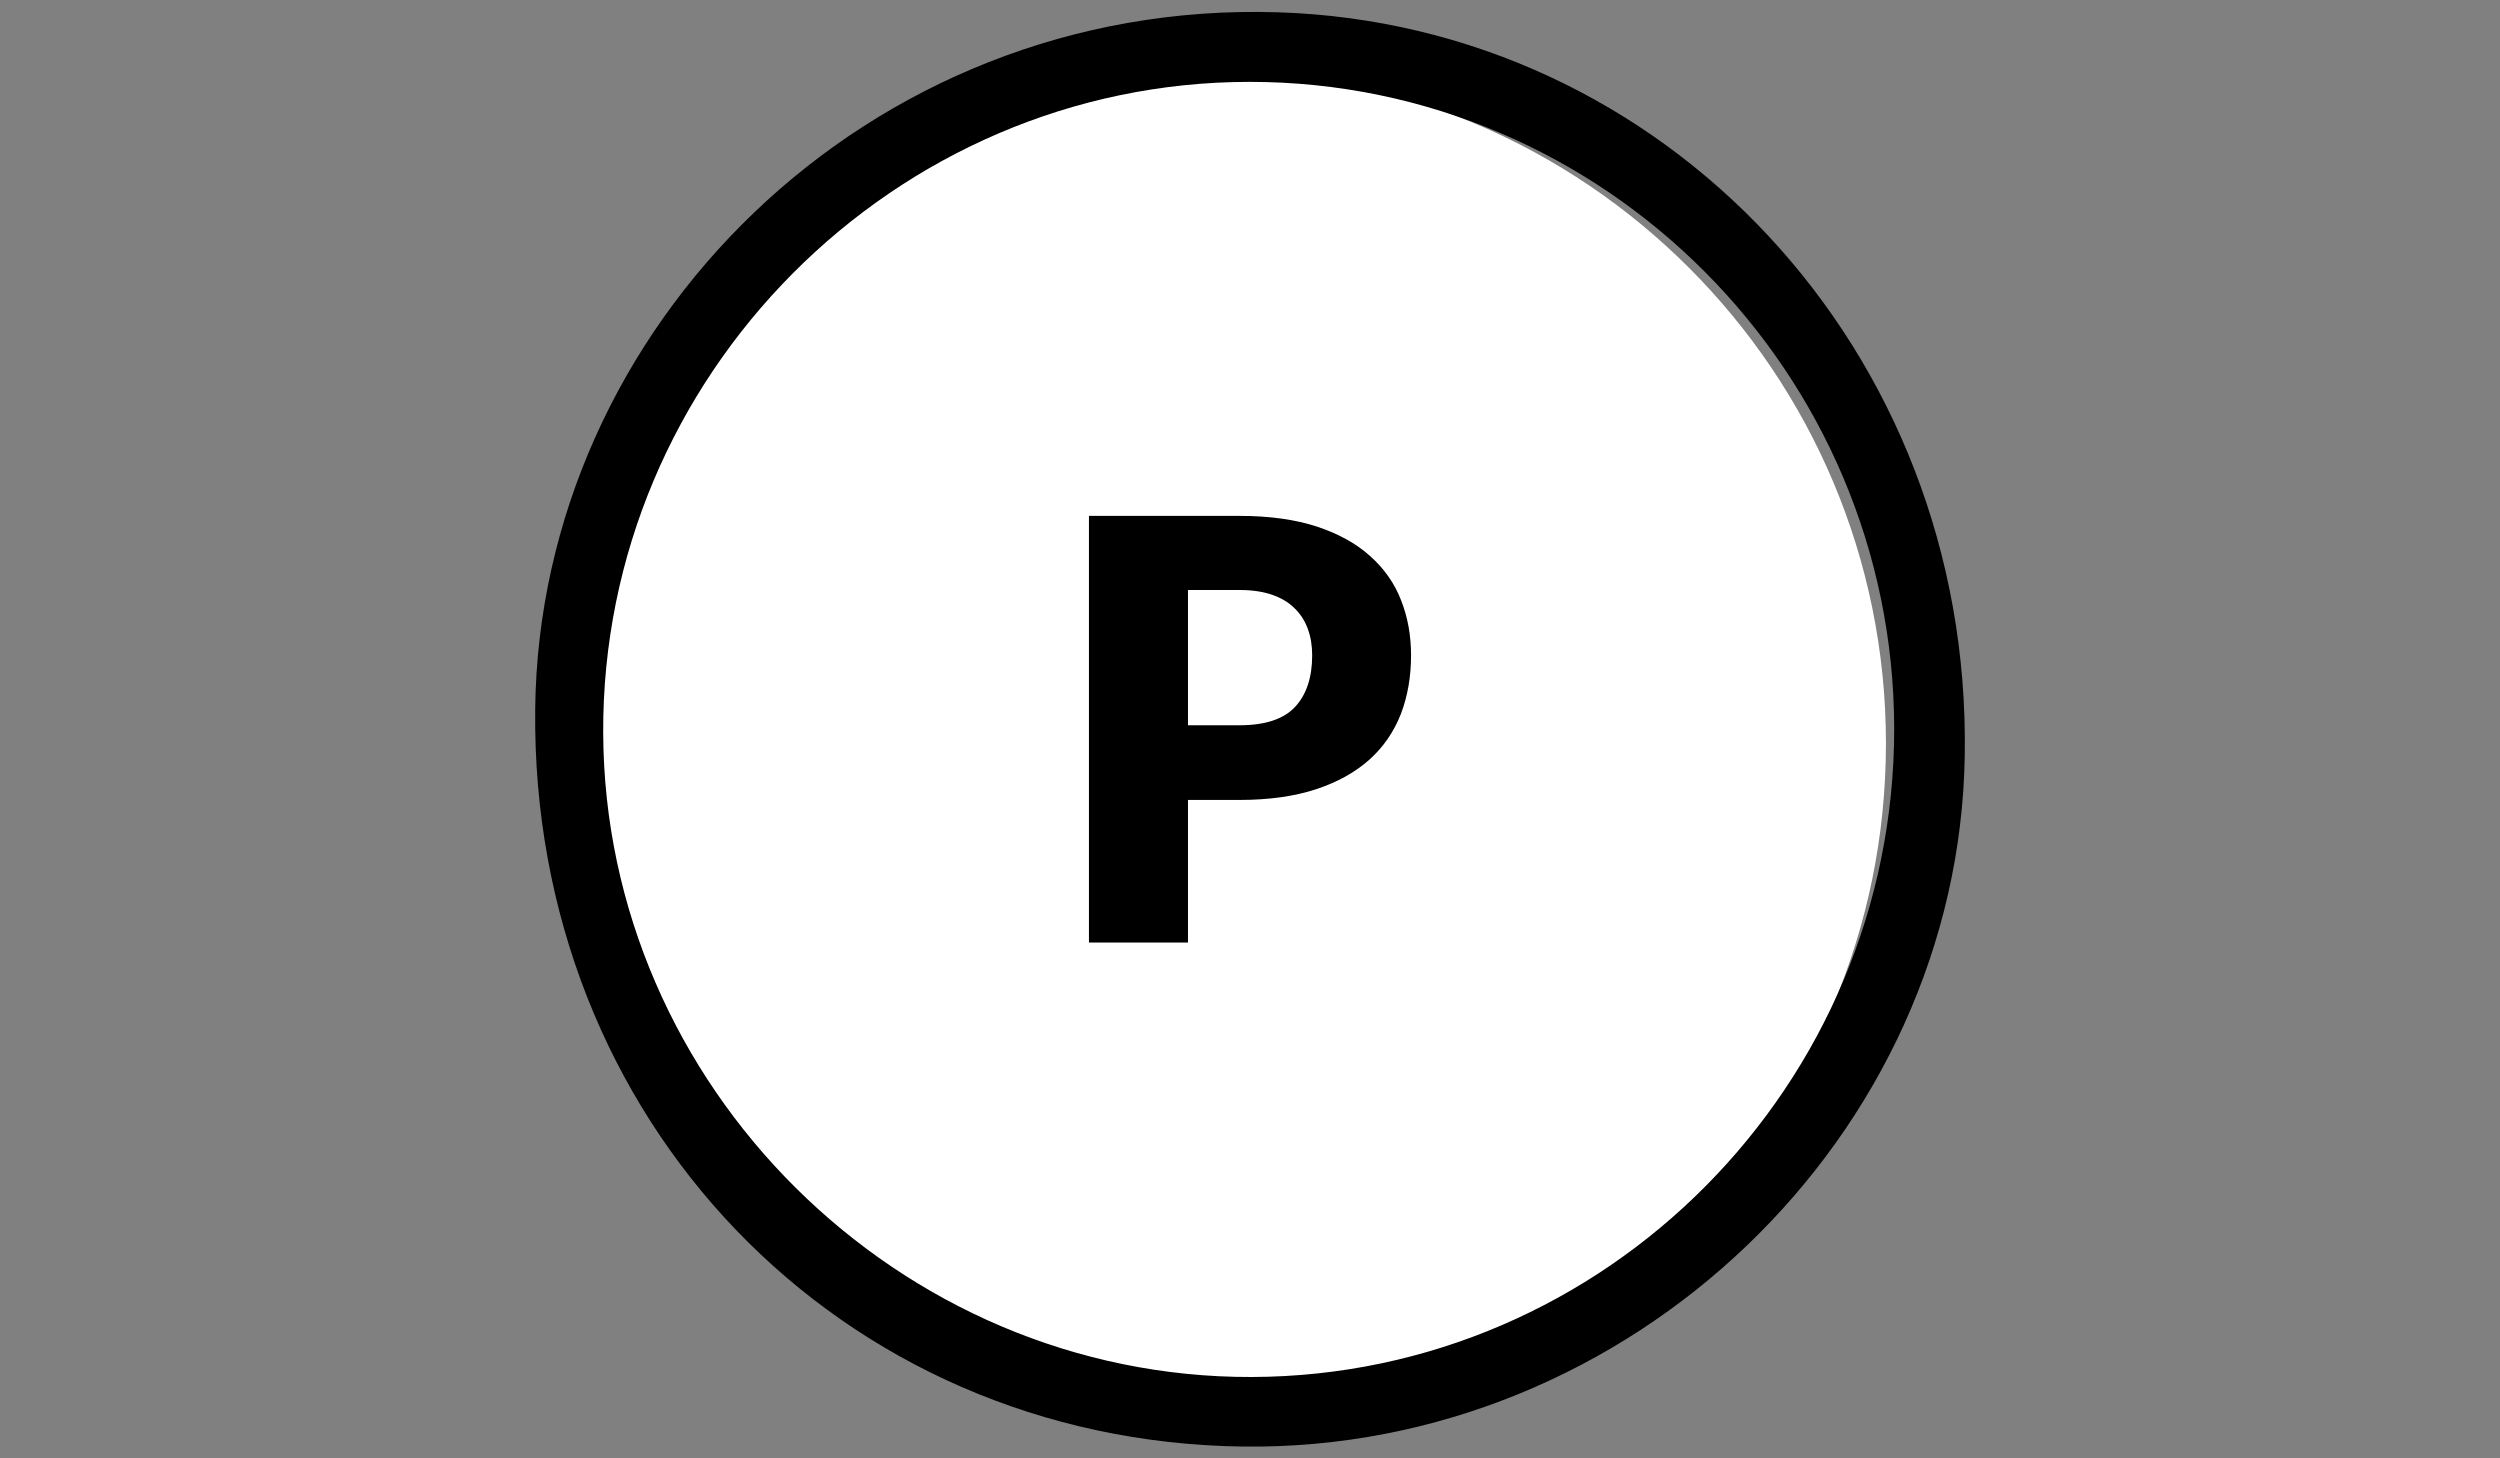 <?xml version="1.0" encoding="utf-8"?>
<!-- Generator: Adobe Illustrator 16.0.0, SVG Export Plug-In . SVG Version: 6.00 Build 0)  -->
<!DOCTYPE svg PUBLIC "-//W3C//DTD SVG 1.1//EN" "http://www.w3.org/Graphics/SVG/1.1/DTD/svg11.dtd">
<svg version="1.1" id="Capa_1" xmlns="http://www.w3.org/2000/svg" xmlns:xlink="http://www.w3.org/1999/xlink" x="0px" y="0px"
	 width="960px" height="560px" viewBox="0 0 960 560" enable-background="new 0 0 960 560" xml:space="preserve">
<rect x="0" y="0" width="960" height="560" fill="#808080" stroke="none"/>
<g>
	<g>
		<g>
			<path fill-rule="evenodd" clip-rule="evenodd" fill="#FFFFFF" d="M724.2,285.51c0,142.636-115.609,258.275-258.347,258.275
				c-142.606,0-258.311-115.64-258.311-258.275c0-142.743,115.705-258.347,258.311-258.347
				C608.591,27.163,724.2,142.767,724.2,285.51z"/>
		</g>
		<g>
			<path fill-rule="evenodd" clip-rule="evenodd" d="M477.361,555.482c-155.065-1.966-273.622-125.494-271.845-283.224
				C207.098,125.85,332.788-0.318,490.794,4.725c148.287,4.659,266.111,129.492,263.673,285.19
				C752.312,436.259,625.96,557.319,477.361,555.482z M727.37,279.705C727.181,143.027,616.006,31.473,479.989,31.438
				C343.34,31.408,231.061,144.45,231.627,281.417c0.537,135.574,113.454,247.73,249.028,247.353
				C616.673,528.356,727.529,416.425,727.37,279.705z"/>
		</g>
	</g>
	<g>
		<g>
			<path d="M475.994,198.101c11.533,0,21.422,1.4,29.754,4.122c8.243,2.757,15.086,6.495,20.377,11.313
				c5.386,4.789,9.383,10.458,11.887,16.953c2.568,6.53,3.832,13.569,3.832,21.174c0,8.143-1.299,15.654-3.897,22.468
				c-2.662,6.814-6.655,12.678-12.045,17.525c-5.444,4.877-12.259,8.68-20.531,11.408c-8.237,2.722-18.063,4.115-29.376,4.115
				h-19.811v54.768h-38.027V198.101H475.994z M475.994,278.501c9.855,0,16.953-2.374,21.328-7.062
				c4.37-4.724,6.555-11.349,6.555-19.775c0-3.773-0.566-7.198-1.706-10.239c-1.14-3.076-2.823-5.733-5.137-7.924
				c-2.251-2.25-5.133-3.927-8.615-5.131c-3.52-1.205-7.642-1.807-12.424-1.807h-19.811v51.939H475.994z"/>
		</g>
	</g>
</g>
</svg>
